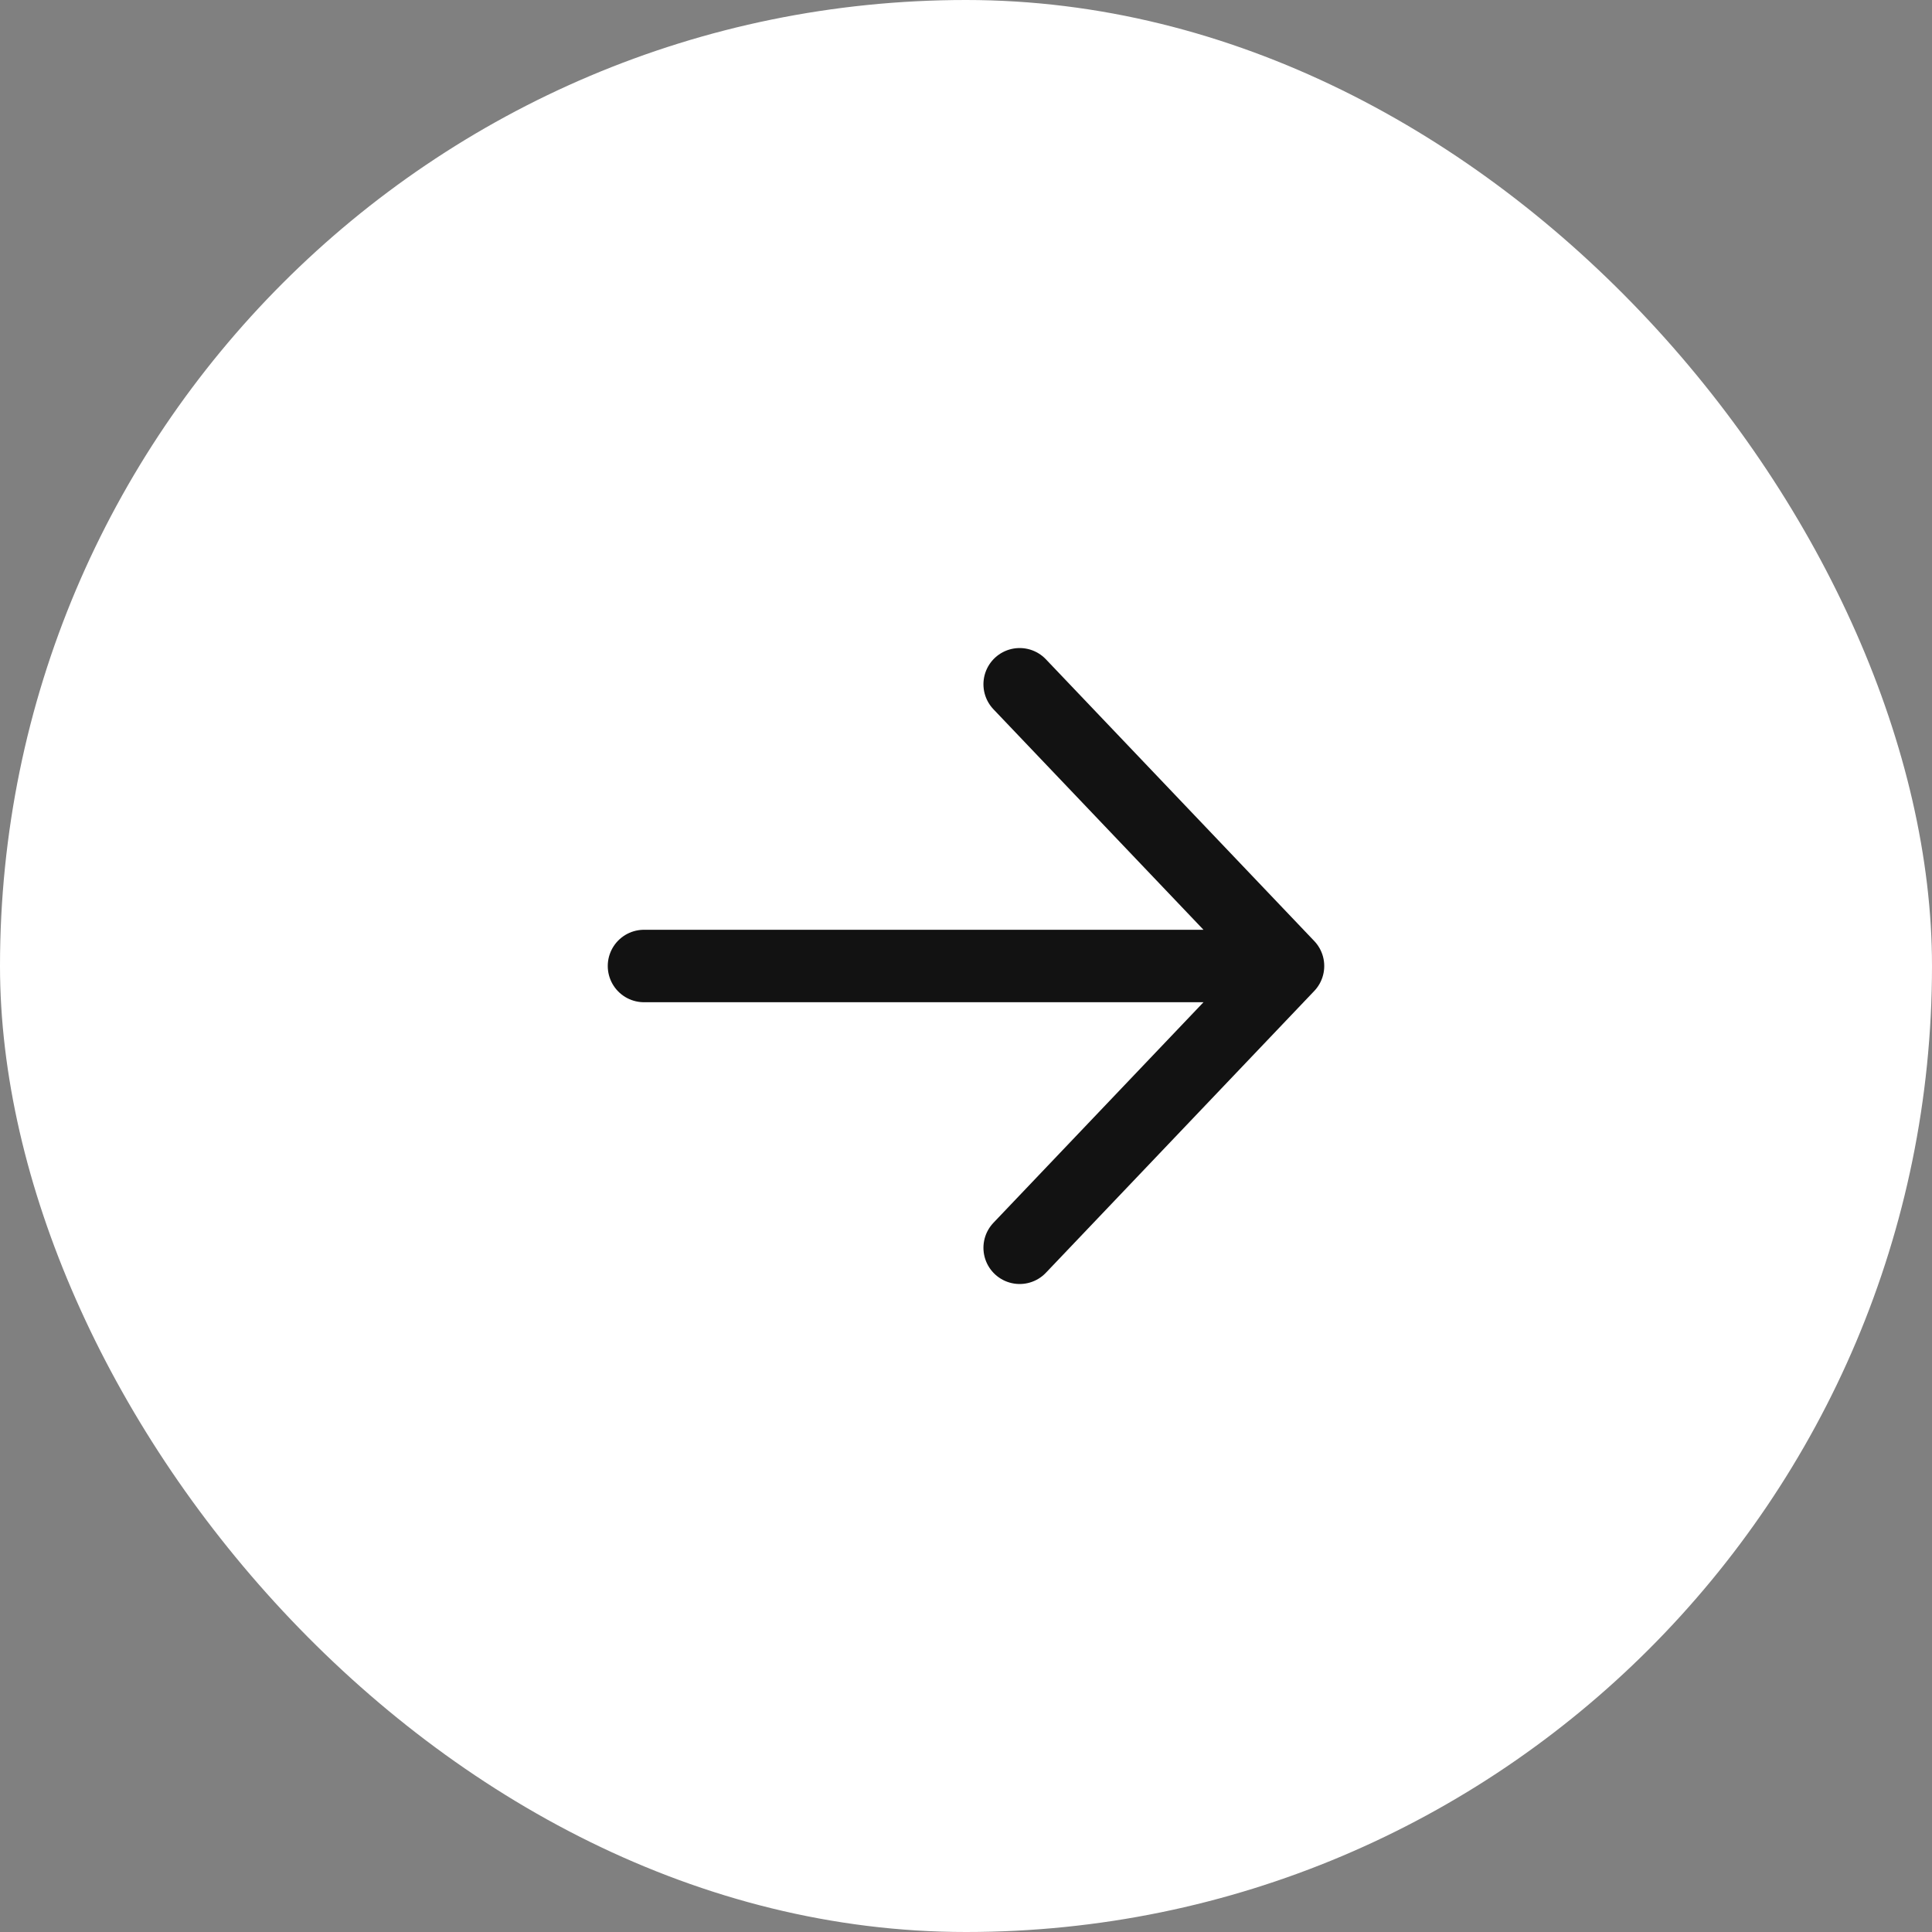 <svg width="40" height="40" viewBox="0 0 40 40" fill="none" xmlns="http://www.w3.org/2000/svg">
<rect x="0" y="0" width="40" height="40" fill="#808080" stroke="none"/>
<rect width="40" height="40" rx="20" fill="white"/>
<path d="M21.111 14.167L26.667 20M26.667 20L21.111 25.834M26.667 20L13.333 20" stroke="#121212" stroke-width="1.5" stroke-linecap="round" stroke-linejoin="round"/>
</svg>
